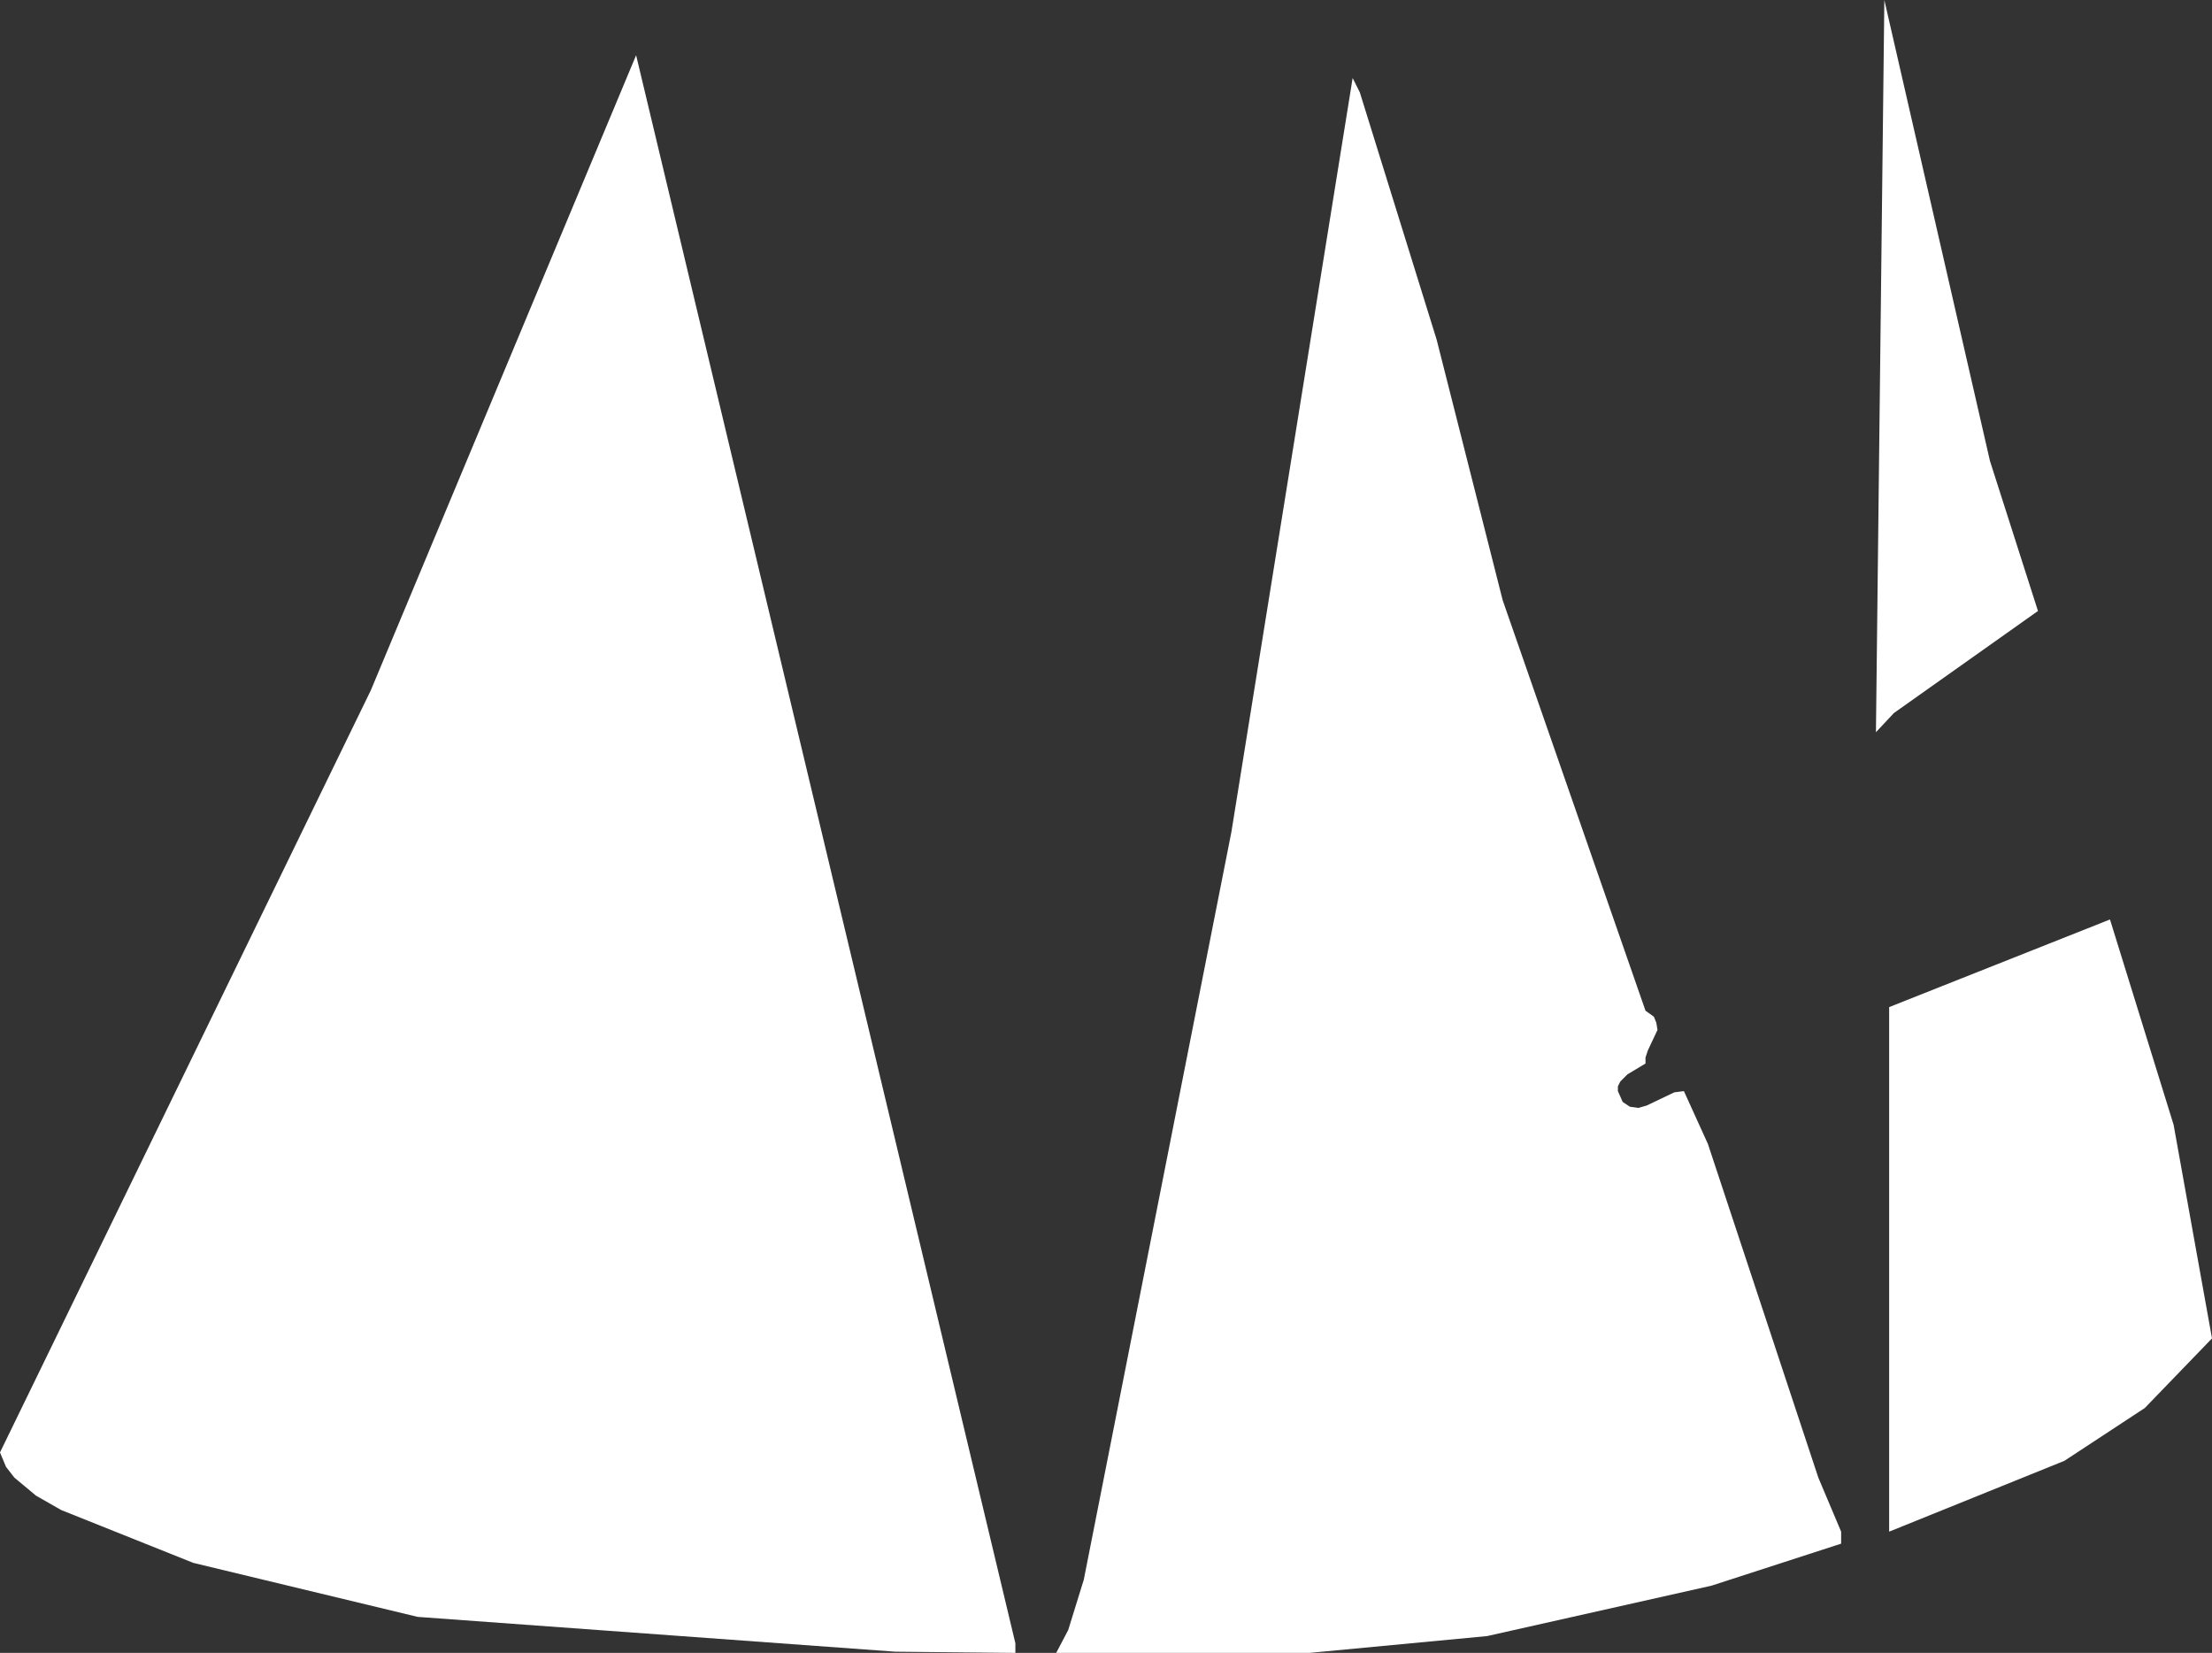 <?xml version="1.0" encoding="UTF-8" standalone="no"?>
<svg xmlns:xlink="http://www.w3.org/1999/xlink" height="68.85px" width="92.15px" xmlns="http://www.w3.org/2000/svg">
  <rect width="100%" height="100%" fill="#333333" stroke="none"/>
  <g transform="matrix(1.0, 0.0, 0.0, 1.0, 0.0, 0.0)">
    <path d="M87.9 38.3 L90.55 46.85 92.15 55.75 89.35 58.65 86.0 60.85 78.7 63.8 78.7 41.95 87.9 38.3 M78.5 0.0 L82.9 19.2 84.9 25.45 78.9 29.7 78.15 30.5 78.5 0.0 M76.7 64.3 L71.3 66.05 61.95 68.15 54.55 68.85 44.0 68.85 44.5 67.9 45.15 65.8 51.3 34.65 56.35 3.25 56.65 3.85 59.85 14.15 62.6 25.0 68.55 42.1 68.9 42.35 69.0 42.6 69.05 42.9 68.65 43.75 68.55 44.05 68.55 44.3 67.8 44.75 67.5 45.05 67.4 45.25 67.4 45.45 67.6 45.9 67.9 46.1 68.25 46.15 68.6 46.05 69.75 45.5 70.15 45.45 71.15 47.65 75.75 61.55 76.7 63.8 76.7 64.3 M26.5 2.3 L42.3 68.45 42.3 68.85 37.3 68.8 17.4 67.35 8.05 65.1 2.55 62.9 1.5 62.3 0.6 61.55 0.25 61.1 0.0 60.5 15.45 28.75 26.5 2.3" fill="#ffffff" fill-rule="evenodd" stroke="none"/>
  </g>
</svg>
